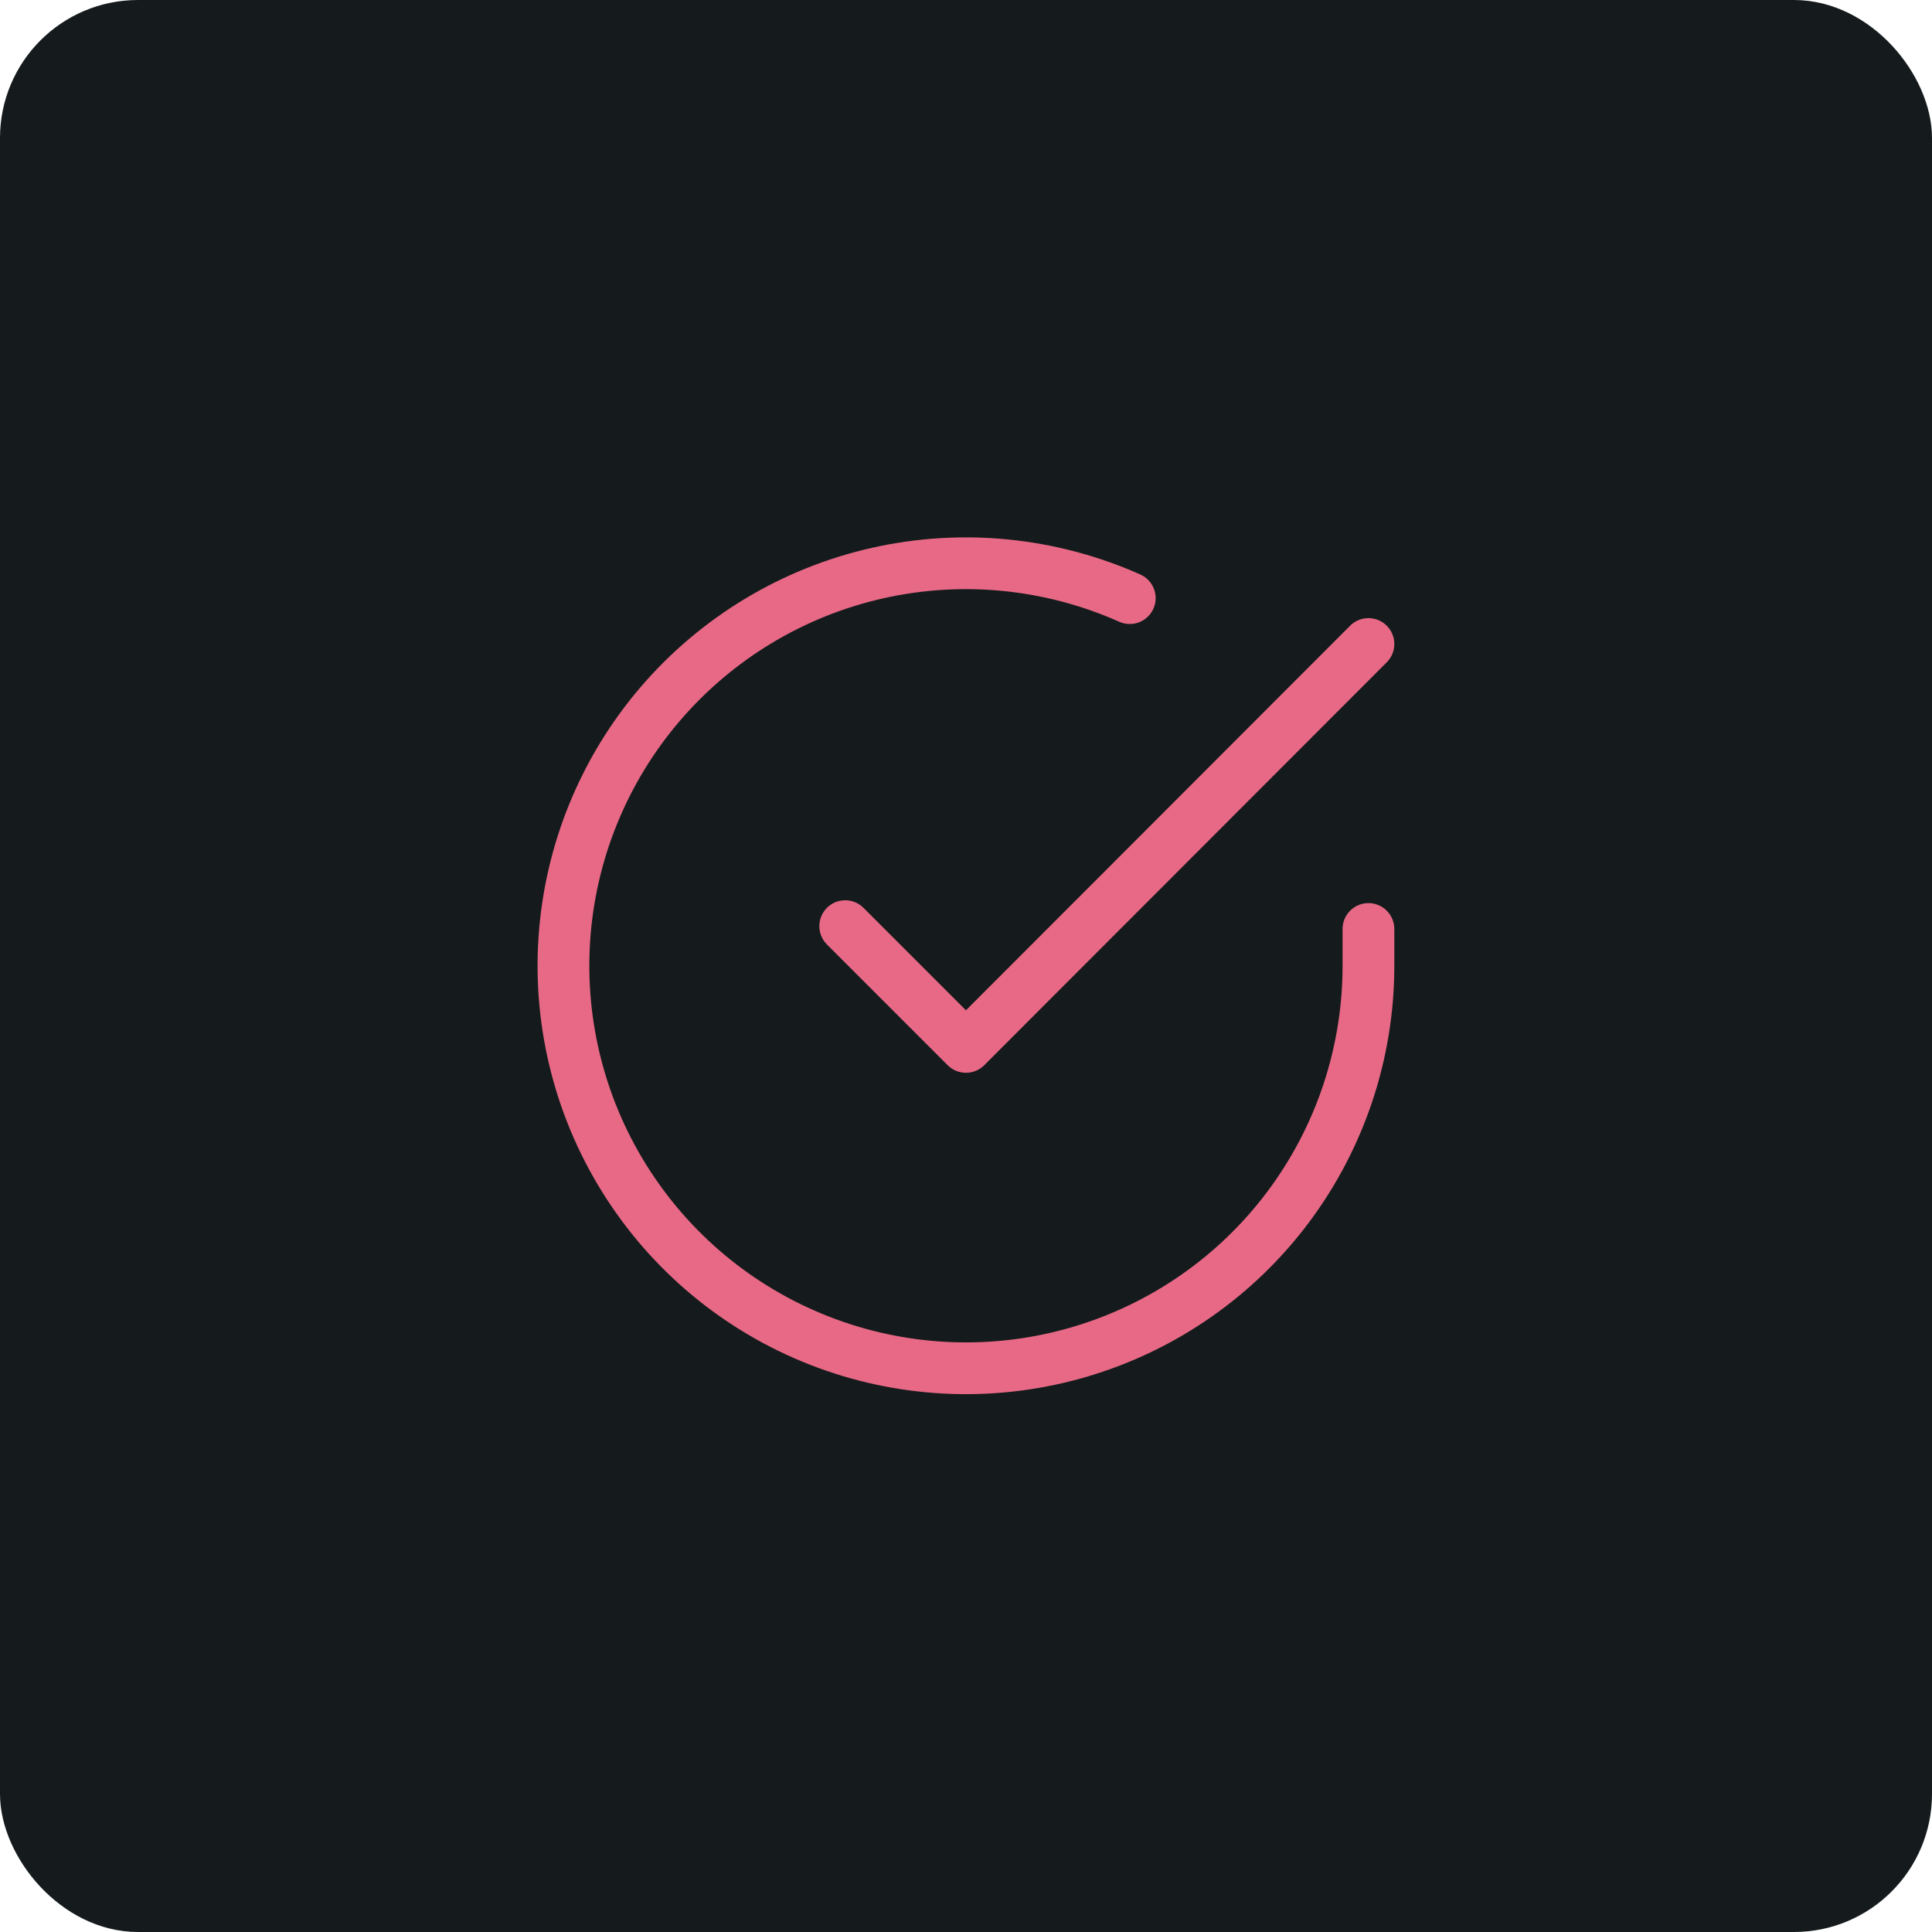 <?xml version="1.0" encoding="UTF-8"?> <svg xmlns="http://www.w3.org/2000/svg" width="56" height="56" viewBox="0 0 56 56" fill="none"> <rect x="0.5" y="0.5" width="55" height="55" rx="3.5" fill="#151B1C"></rect> <path d="M39.665 26.927V28C39.664 30.516 38.849 32.964 37.343 34.979C35.837 36.994 33.719 38.468 31.307 39.181C28.894 39.895 26.316 39.809 23.956 38.937C21.596 38.065 19.581 36.454 18.212 34.343C16.842 32.233 16.192 29.736 16.357 27.226C16.523 24.715 17.495 22.326 19.13 20.413C20.765 18.501 22.974 17.168 25.428 16.613C27.882 16.059 30.449 16.313 32.747 17.337M39.665 18.667L27.999 30.345L24.499 26.845" stroke="#E86986" stroke-width="1.5" stroke-linecap="round" stroke-linejoin="round"></path> <rect x="0.5" y="0.5" width="55" height="55" rx="3.5" stroke="#151B1C"></rect> </svg> 
